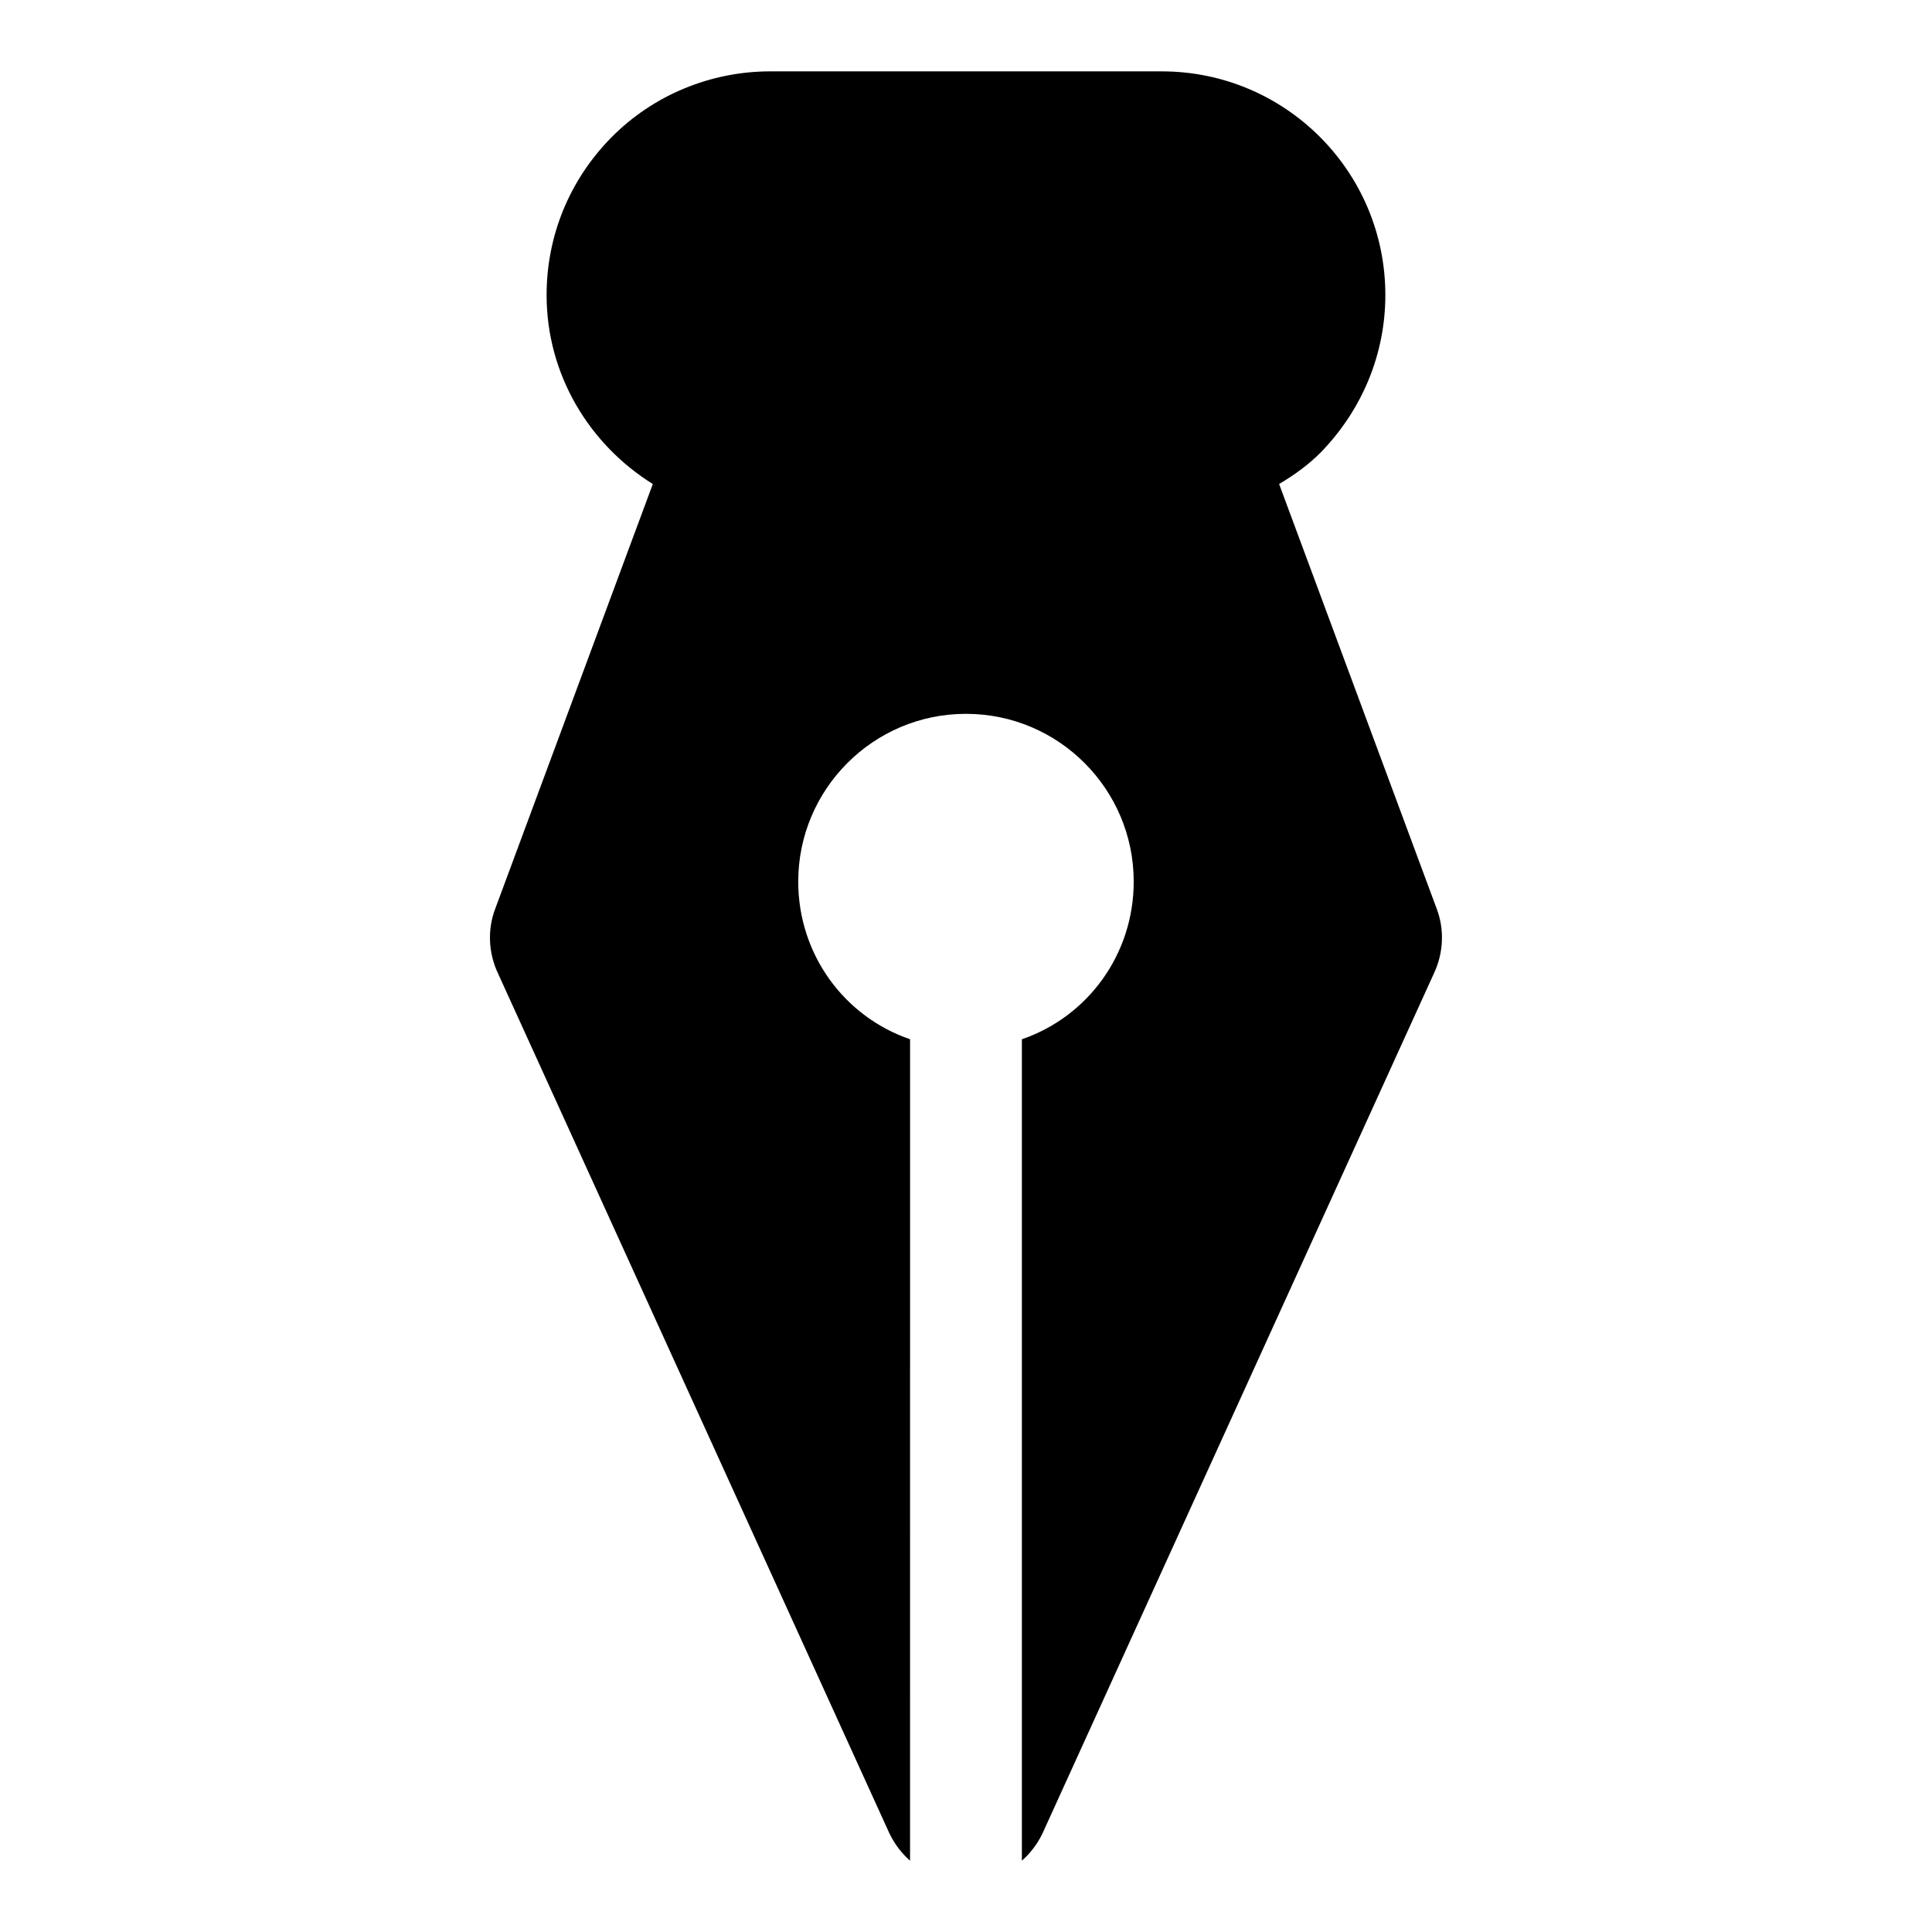 <?xml version="1.0" encoding="UTF-8"?>
<!-- Uploaded to: ICON Repo, www.svgrepo.com, Generator: ICON Repo Mixer Tools -->
<svg fill="#000000" width="800px" height="800px" version="1.1" viewBox="144 144 512 512" xmlns="http://www.w3.org/2000/svg">
 <path d="m524.02 401.93-103.73 227.9c-1.332 2.816-3.258 5.336-5.481 7.262v-217.68c17.336-5.926 29.637-22.375 29.637-41.785 0-24.449-19.855-44.453-44.453-44.453s-44.453 20.004-44.453 44.453c0 19.41 12.301 35.859 29.637 41.785l-0.004 217.68c-2.223-1.926-4.148-4.445-5.484-7.262l-103.73-227.9c-2.519-5.336-2.816-11.559-0.742-17.039l41.785-112.62c-16.887-10.523-28.148-29.043-28.148-50.086 0-15.707 6.074-30.523 17.188-41.785 11.117-11.262 26.379-17.488 42.086-17.488h103.73c32.746 0 59.273 26.523 59.273 59.273 0 15.559-6.074 30.375-17.188 41.785-3.262 3.262-6.965 5.926-10.965 8.297l41.785 112.62c2.07 5.484 1.773 11.707-0.746 17.043z"/>
</svg>